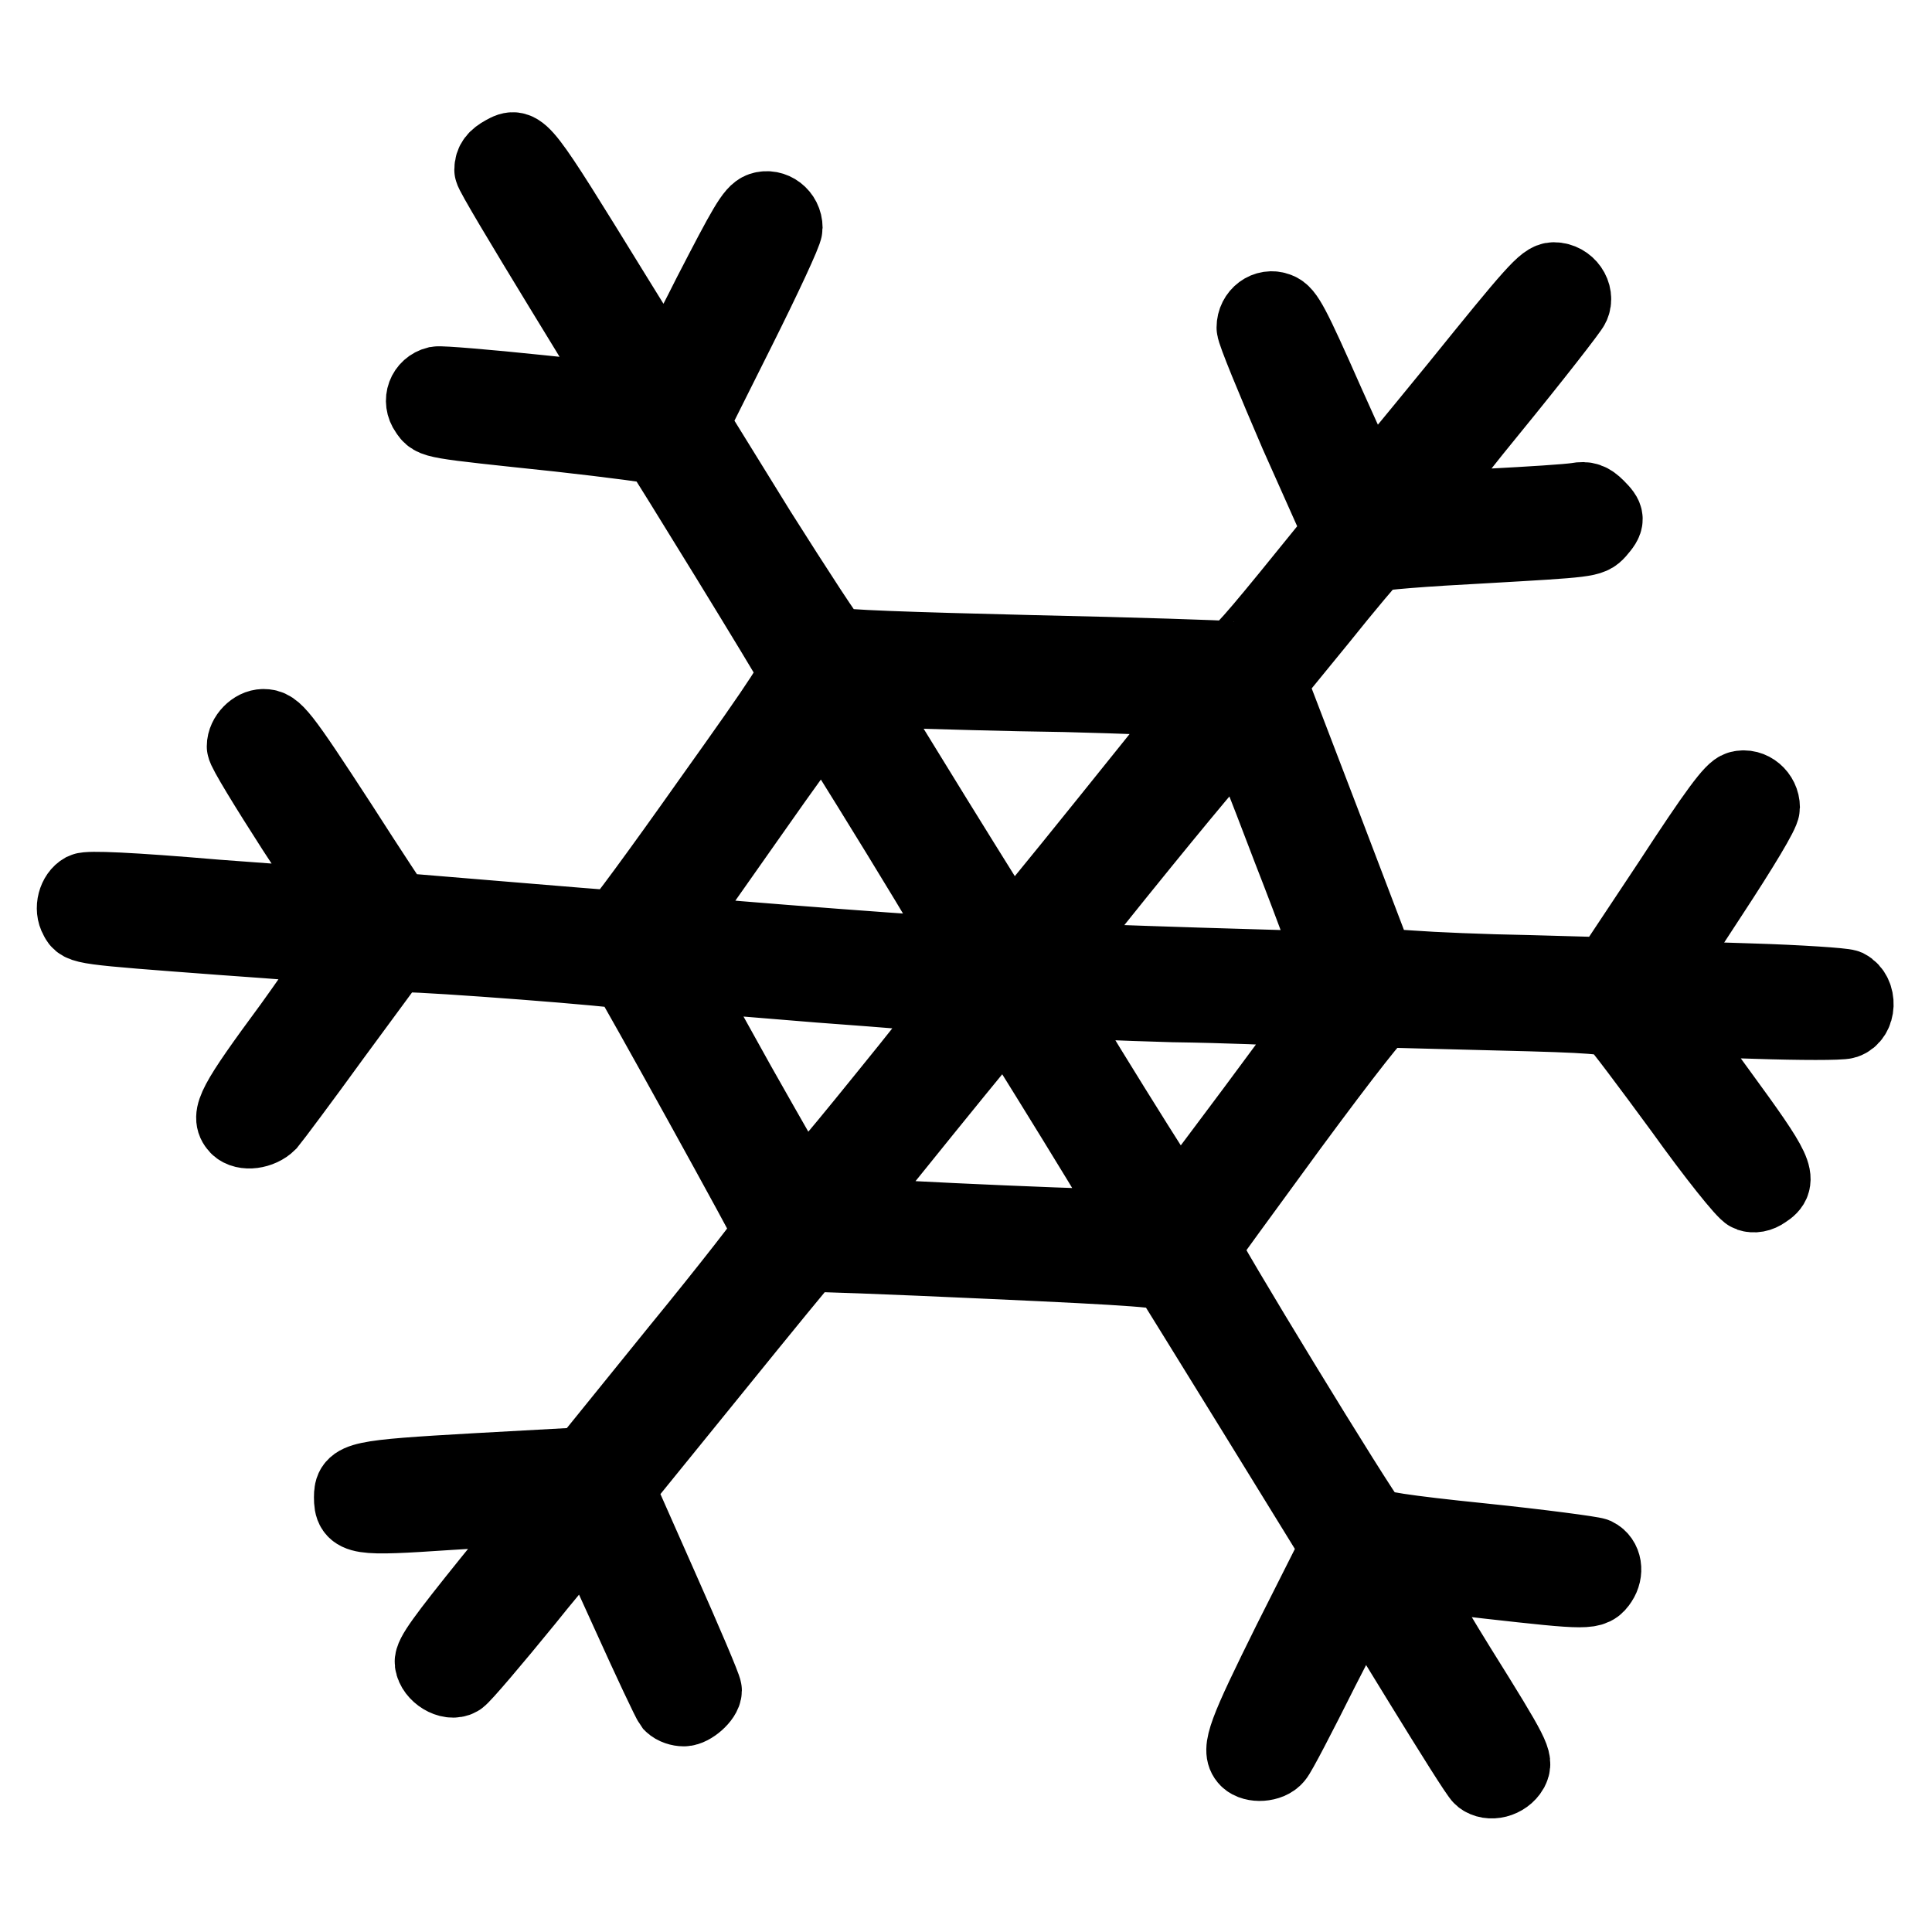 <?xml version="1.0" encoding="utf-8"?>
<!-- Svg Vector Icons : http://www.onlinewebfonts.com/icon -->
<!DOCTYPE svg PUBLIC "-//W3C//DTD SVG 1.1//EN" "http://www.w3.org/Graphics/SVG/1.1/DTD/svg11.dtd">
<svg version="1.1" xmlns="http://www.w3.org/2000/svg" xmlns:xlink="http://www.w3.org/1999/xlink" x="0px" y="0px" viewBox="0 0 256 256" enable-background="new 0 0 256 256" xml:space="preserve">
<g><g><g><path stroke-width="10" fill-opacity="0" stroke="#000000"  d="M66.8,20.3c-1.1,0.6-1.6,1.2-1.6,2.2c0,0.4,4.2,7.4,9.2,15.6c5.1,8.3,9.1,15,9.1,15.1S78,52.7,71.2,52c-6.7-0.7-12.7-1.2-13.3-1.1c-1.6,0.4-2.3,2.2-1.3,3.6c0.9,1.3,0.4,1.2,17.4,3c7.2,0.8,13.3,1.6,13.4,1.8c0.5,0.6,17.6,28.4,18,29.4c0.4,0.8-1.2,3.3-11.4,17.6c-6.5,9.2-12,16.7-12.3,16.7c-1.1,0-29.2-2.4-29.3-2.4c0,0-3.4-5.1-7.3-11.2c-8-12.3-8.7-13.1-10.2-13.1c-1.2,0-2.5,1.3-2.5,2.6c0,0.5,3,5.4,6.6,11c3.7,5.6,6.6,10.2,6.6,10.2s-7.7-0.5-16.9-1.2c-11.7-1-17-1.2-17.6-0.9c-1.1,0.6-1.6,2.4-0.9,3.6c0.6,1.2,0.5,1.2,19.2,2.6c8.6,0.6,15.9,1.2,16.2,1.3c0.3,0-2.9,4.8-7,10.5c-7.6,10.3-8.4,11.9-7.1,13.3c0.9,0.9,3,0.6,4.1-0.5c0.5-0.6,4.4-5.8,8.6-11.6l7.8-10.6l2-0.1c2.2-0.1,29,1.9,29.2,2.3c0.8,1.1,19,34,19,34.4c0,0.3-5.5,7.4-12.3,15.7l-12.3,15.2l-14.5,0.8c-15.8,0.9-16.5,1.1-16.5,3.5c0,2.7,0.8,2.8,12.7,2c5.9-0.4,11.3-0.6,12.1-0.6l1.4,0.1l-7.8,9.6c-6.2,7.7-7.8,9.9-7.7,10.8c0.2,1.5,2.3,2.8,3.5,2.1c0.5-0.3,4.5-5,8.9-10.4c4.4-5.5,8.2-9.8,8.4-9.6c0.2,0.1,2.5,5.4,5.3,11.5c2.8,6.2,5.3,11.5,5.6,11.9c0.4,0.4,1.1,0.6,1.6,0.6c1,0,2.7-1.5,2.7-2.4c0-0.4-2.6-6.5-5.8-13.7l-5.8-13.1l12.5-15.4c6.8-8.4,12.6-15.5,12.8-15.6c0.2-0.1,10.9,0.3,23.9,0.9c20,0.9,23.6,1.2,24.1,1.8c0.3,0.4,5.4,8.7,11.4,18.4l10.9,17.7l-6.3,12.5c-6,12.1-6.9,14.4-5.7,15.6c0.8,0.8,2.9,0.7,3.7-0.3c0.4-0.4,3.1-5.6,6.1-11.6c3-5.9,5.5-10.6,5.7-10.4c0.2,0.2,3.6,5.8,7.6,12.3c4,6.5,7.5,12.1,7.9,12.4c1.1,0.9,3.1,0.4,3.9-1c0.6-1.2,0.5-1.6-7-13.6c-4.4-7.1-7.4-12.5-7.1-12.5c0.3,0,5.3,0.4,11.1,1.1c13.4,1.5,13.8,1.5,14.8,0c0.8-1.2,0.6-2.8-0.6-3.4c-0.5-0.2-7.2-1.1-14.9-1.9c-10.8-1.1-14.3-1.7-14.8-2.2c-1.3-1.3-22.6-36.2-22.4-36.7c0.1-0.3,5.4-7.5,11.6-16c7.3-9.9,11.7-15.5,12.2-15.5c0.4,0,7.4,0.2,15.5,0.4c12.5,0.3,14.8,0.5,15.5,1.2c0.5,0.4,4.4,5.6,8.8,11.6c4.3,6,8.3,11,8.9,11.2c0.6,0.2,1.3,0.1,2-0.4c2.2-1.4,1.6-2.6-6-13c-3.9-5.3-6.8-9.7-6.5-9.8c0.3,0,5.4,0.1,11.3,0.3c6,0.2,11.3,0.2,11.9,0c1.8-0.6,1.9-3.6,0.2-4.5c-0.5-0.2-6.2-0.6-12.9-0.8c-6.6-0.2-12.1-0.4-12.1-0.6s3.1-5,6.9-10.8c4.2-6.4,6.9-10.9,6.9-11.6c0-1.6-1.5-2.9-3-2.5c-0.9,0.2-3,3-9.2,12.5l-8.1,12.2l-10.7-0.3c-5.9-0.1-12.8-0.4-15.4-0.6l-4.6-0.3l-7.2-18.9l-7.2-18.8l6.7-8.2c3.6-4.5,6.9-8.4,7.2-8.6c0.3-0.3,6.9-0.8,14.6-1.2c13.9-0.8,14.1-0.8,15.1-1.9c1.3-1.5,1.3-1.8-0.1-3.2c-0.9-0.9-1.5-1.1-2.6-0.9c-2.3,0.4-20.9,1.3-21.5,1.2c-0.3-0.1,4-5.9,9.9-13.1c5.8-7.1,10.7-13.4,10.9-13.9c0.7-1.5-0.6-3.4-2.4-3.4c-1.2,0-2.6,1.6-12.7,14.1c-6.3,7.7-11.5,14.1-11.8,14.1c-0.2,0-2.7-5.4-5.6-11.9c-4.6-10.4-5.4-11.9-6.5-12.3c-1.5-0.6-3.1,0.6-3.1,2.3c0,0.6,2.6,6.9,5.7,14.1l5.8,13l-6.9,8.5c-5.8,7.1-7.1,8.4-7.9,8.3c-0.6-0.1-12.4-0.5-26.3-0.8c-16.1-0.4-25.6-0.7-26.2-1.1c-0.5-0.3-4.9-7.1-9.9-15L91.6,56l6.2-12.4c3.4-6.8,6.2-12.8,6.2-13.4c0-1.7-1.6-2.9-3.1-2.4c-1.1,0.4-2.1,2.2-6.8,11.3c-3,6-5.7,11-5.8,11c-0.1,0-3.3-5-7.1-11.2C69,19.1,69,19.1,66.8,20.3z M141.1,92c7.9,0.2,15.3,0.5,16.4,0.6l2.1,0.3l-12.7,15.8c-7,8.7-12.8,15.8-13,15.8c-0.2,0-19.9-31.9-20.3-32.8c-0.1-0.4,1.6-0.4,6.5-0.2C123.8,91.6,133.3,91.9,141.1,92z M119.1,110.5c5.4,8.8,9.7,16.1,9.6,16.1c-0.2,0.2-34.8-2.4-38.4-2.9l-1.9-0.2L98.6,109c5.6-8,10.3-14.5,10.5-14.5C109.2,94.5,113.7,101.7,119.1,110.5z M170.9,112.4c3.4,8.7,6,15.9,6,16c-0.2,0.1-35.7-1-37.1-1.2c-0.8-0.1,1.3-2.9,11.7-15.7c7-8.6,12.8-15.5,13.1-15.2C164.7,96.4,167.6,103.7,170.9,112.4z M108.5,130.5c9.6,0.7,17.9,1.4,18.5,1.5c0.8,0.1-0.6,2.2-9.7,13.4c-8,9.9-10.8,13.1-11.2,12.7c-0.3-0.3-4-6.8-8.3-14.4c-4.2-7.6-7.8-14-7.9-14.2C89.6,128.9,89,128.9,108.5,130.5z M155.4,133.1c7.1,0.1,14.6,0.4,16.7,0.6l3.8,0.3l-9.7,13.1c-5.4,7.2-9.8,13.2-10.1,13.2c-0.3,0.1-17.2-27.1-17.2-27.7c0-0.2,0.8-0.2,1.8-0.1C141.7,132.6,148.3,132.9,155.4,133.1z M142.3,148.2c4.8,7.8,8.7,14.3,8.6,14.4c-0.3,0.3-35.1-1.2-37.5-1.6l-1.9-0.3l10.9-13.5c6-7.4,10.9-13.4,11-13.3C133.5,134,137.5,140.4,142.3,148.2z"/></g></g></g>
</svg>
